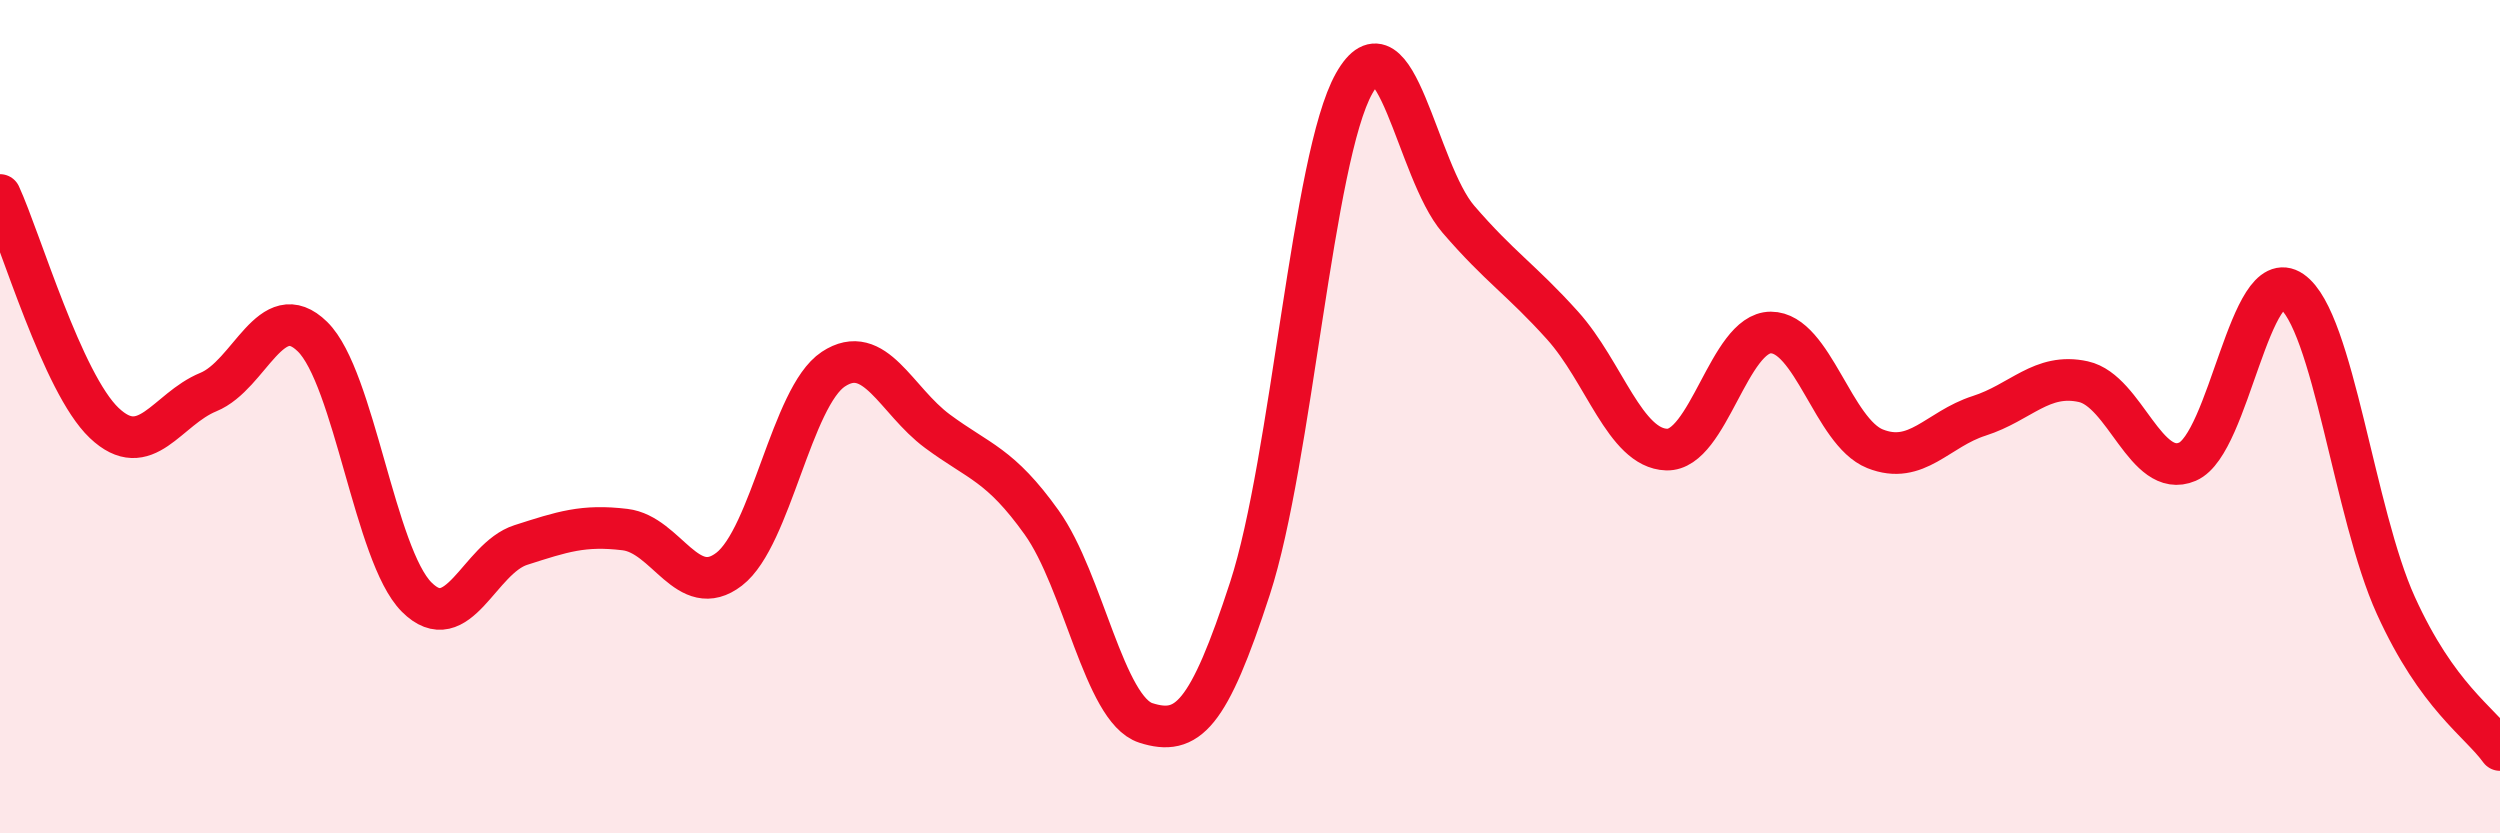 
    <svg width="60" height="20" viewBox="0 0 60 20" xmlns="http://www.w3.org/2000/svg">
      <path
        d="M 0,4.68 C 0.5,5.77 1.5,9.2 2.5,10.15 C 3.5,11.1 4,9.82 5,9.41 C 6,9 6.5,7.1 7.5,8.08 C 8.5,9.06 9,13.33 10,14.33 C 11,15.33 11.5,13.4 12.5,13.08 C 13.5,12.76 14,12.59 15,12.71 C 16,12.83 16.5,14.43 17.5,13.66 C 18.5,12.89 19,9.52 20,8.86 C 21,8.2 21.5,9.61 22.5,10.35 C 23.5,11.09 24,11.14 25,12.54 C 26,13.94 26.5,17.03 27.5,17.35 C 28.5,17.67 29,17.19 30,14.12 C 31,11.05 31.5,3.77 32.5,2 C 33.5,0.23 34,4.1 35,5.26 C 36,6.42 36.5,6.7 37.5,7.81 C 38.5,8.92 39,10.76 40,10.79 C 41,10.82 41.5,7.98 42.5,7.98 C 43.5,7.98 44,10.37 45,10.77 C 46,11.17 46.5,10.3 47.5,9.98 C 48.5,9.66 49,8.94 50,9.16 C 51,9.38 51.5,11.51 52.5,11.08 C 53.5,10.65 54,6.3 55,6.99 C 56,7.68 56.5,12.33 57.5,14.53 C 58.5,16.73 59.5,17.31 60,18L60 20L0 20Z"
        fill="#EB0A25"
        opacity="0.1"
        stroke-linecap="round"
        stroke-linejoin="round"
      />
      <path
        d="M 0,4.68 C 0.5,5.77 1.5,9.2 2.5,10.15 C 3.5,11.1 4,9.82 5,9.41 C 6,9 6.5,7.1 7.5,8.08 C 8.5,9.06 9,13.33 10,14.33 C 11,15.33 11.5,13.4 12.5,13.08 C 13.5,12.76 14,12.59 15,12.71 C 16,12.83 16.5,14.43 17.5,13.66 C 18.5,12.89 19,9.52 20,8.86 C 21,8.2 21.5,9.61 22.5,10.35 C 23.5,11.09 24,11.14 25,12.54 C 26,13.94 26.5,17.03 27.5,17.35 C 28.5,17.67 29,17.19 30,14.12 C 31,11.05 31.5,3.77 32.5,2 C 33.5,0.23 34,4.1 35,5.26 C 36,6.42 36.5,6.7 37.5,7.81 C 38.5,8.92 39,10.76 40,10.79 C 41,10.82 41.5,7.98 42.5,7.98 C 43.5,7.98 44,10.37 45,10.77 C 46,11.17 46.5,10.3 47.5,9.98 C 48.5,9.66 49,8.94 50,9.16 C 51,9.38 51.5,11.51 52.5,11.08 C 53.5,10.65 54,6.3 55,6.99 C 56,7.68 56.5,12.33 57.5,14.53 C 58.5,16.73 59.5,17.31 60,18"
        stroke="#EB0A25"
        stroke-width="1"
        fill="none"
        stroke-linecap="round"
        stroke-linejoin="round"
      />
    </svg>
  